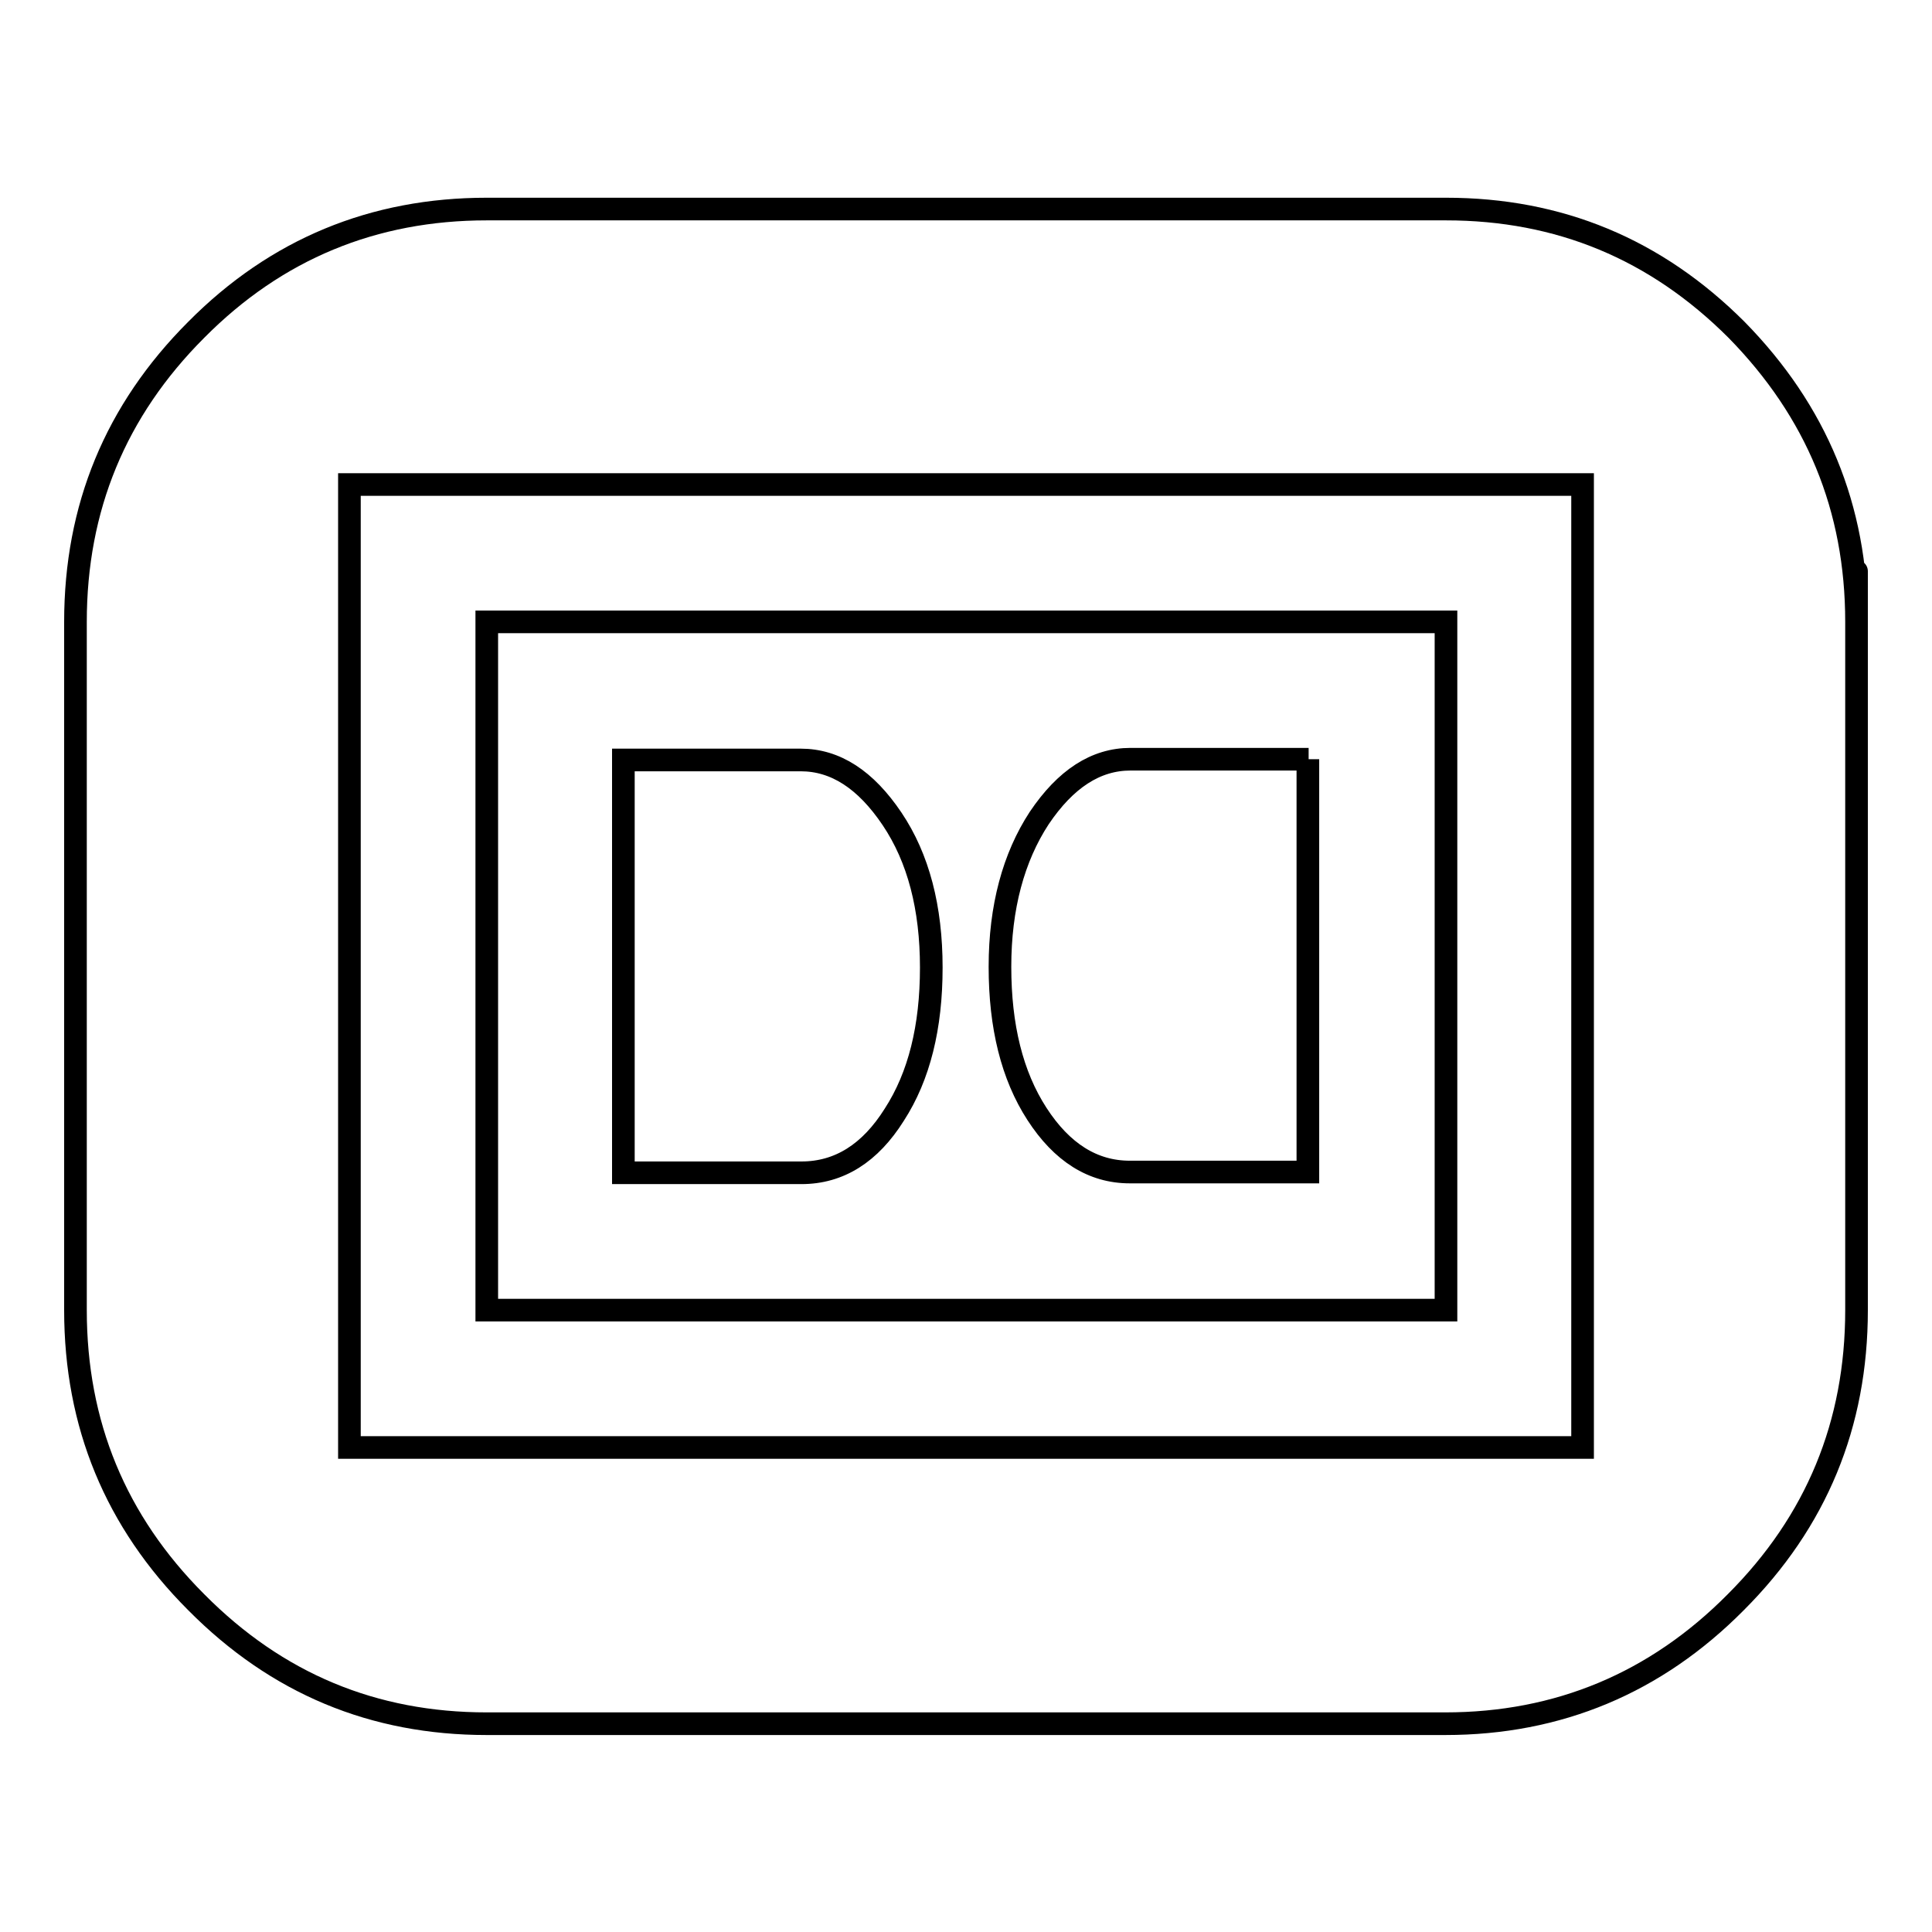 <?xml version="1.0" encoding="utf-8"?>
<!-- Svg Vector Icons : http://www.onlinewebfonts.com/icon -->
<!DOCTYPE svg PUBLIC "-//W3C//DTD SVG 1.1//EN" "http://www.w3.org/Graphics/SVG/1.1/DTD/svg11.dtd">
<svg version="1.1" xmlns="http://www.w3.org/2000/svg" xmlns:xlink="http://www.w3.org/1999/xlink" x="0px" y="0px" viewBox="0 0 256 256" enable-background="new 0 0 256 256" xml:space="preserve">
<g><g><path stroke-width="3" fill-opacity="0" stroke="#000000"  d="M246,82.4v91.2c0,15.1-5.3,28-16,38.7c-10.6,10.7-23.5,16.1-38.5,16.1H64.5c-15,0-27.8-5.3-38.5-16.1c-10.7-10.7-16-23.6-16-38.7V82.4c0-15.1,5.3-28,16-38.7c10.6-10.7,23.5-16,38.5-16h127.1c15,0,27.8,5.3,38.5,16C240.7,54.5,246,67.3,246,82.4C246,82.4,246,67.3,246,82.4L246,82.4L246,82.4z M46.3,191.8h163.4V64.2H46.3l0,0V191.8L46.3,191.8z M64.5,82.4h127.1v91.2H64.5l0,0V82.4L64.5,82.4z M82.6,155.4h23.6c5,0,9.1-2.6,12.3-7.7c3.3-5.1,4.9-11.6,4.9-19.5c0-7.9-1.7-14.5-5.2-19.7s-7.5-7.8-12.1-7.8H82.6V155.4L82.6,155.4L82.6,155.4L82.6,155.4z M173.4,100.6h-23.6c-4.6,0-8.6,2.6-12.1,7.8c-3.4,5.2-5.2,11.8-5.2,19.7c0,7.9,1.6,14.4,4.9,19.5c3.3,5.1,7.4,7.7,12.3,7.7h23.6V100.6L173.4,100.6z"/></g></g>
</svg>